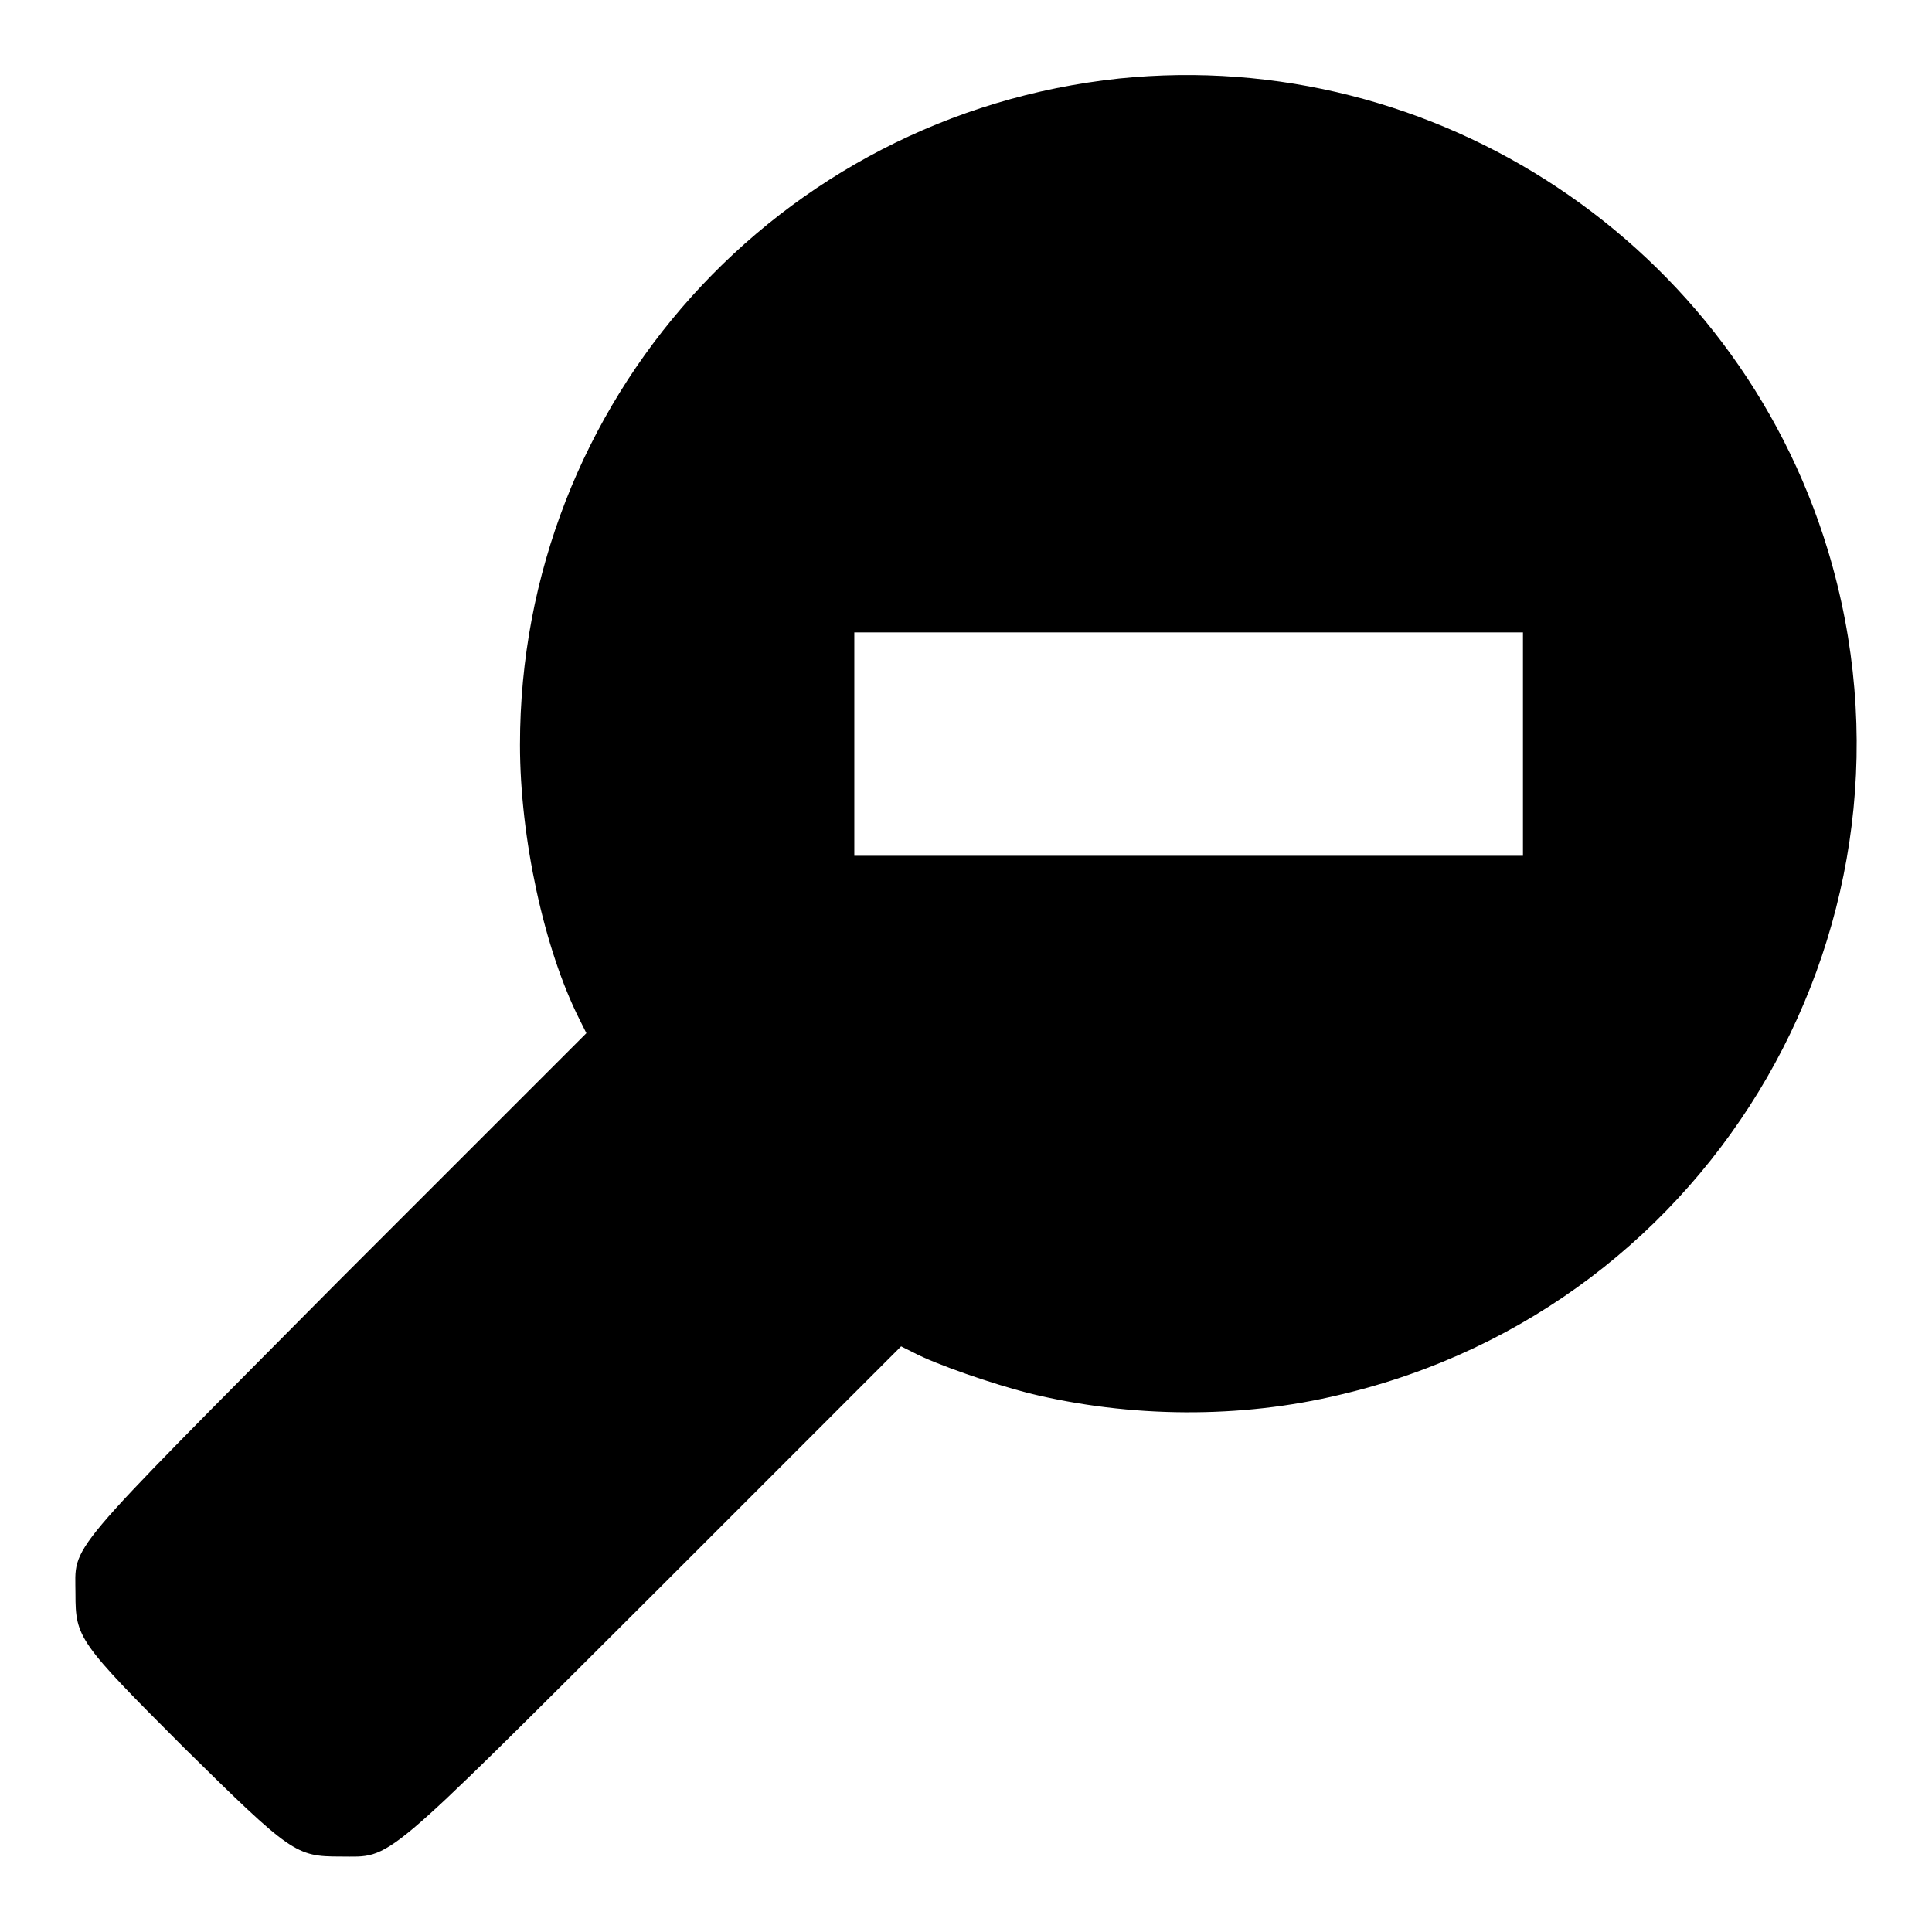 <?xml version="1.0" encoding="utf-8"?>
<!-- Svg Vector Icons : http://www.onlinewebfonts.com/icon -->
<!DOCTYPE svg PUBLIC "-//W3C//DTD SVG 1.1//EN" "http://www.w3.org/Graphics/SVG/1.1/DTD/svg11.dtd">
<svg version="1.1" xmlns="http://www.w3.org/2000/svg" xmlns:xlink="http://www.w3.org/1999/xlink" x="0px" y="0px" viewBox="0 0 256 256" enable-background="new 0 0 256 256" xml:space="preserve">
<g><g><g><path fill="#000000" d="M148.3,10.4c-45.2,4.8-79.4,42.8-79.4,88.3c0,12.3,3.2,27.1,7.9,36.4l0.9,1.8l-33,33C7.9,207,10,204.4,10,211.2c0,5.8,0.4,6.4,14.4,20.4C38.6,245.6,39.2,246,45.1,246c7,0,4.9,1.7,41.8-35.1l32.5-32.5l1.6,0.8c3,1.6,10.6,4.2,15.3,5.4c13.4,3.3,28.1,3.4,41.3,0.2c49.8-11.7,79.4-63,64.6-111.9C229.9,32.4,190.3,6.1,148.3,10.4z M201.8,98.6v14.8h-44.3h-44.3V98.6V83.8h44.3h44.3V98.6L201.8,98.6z"/></g></g></g>
</svg>